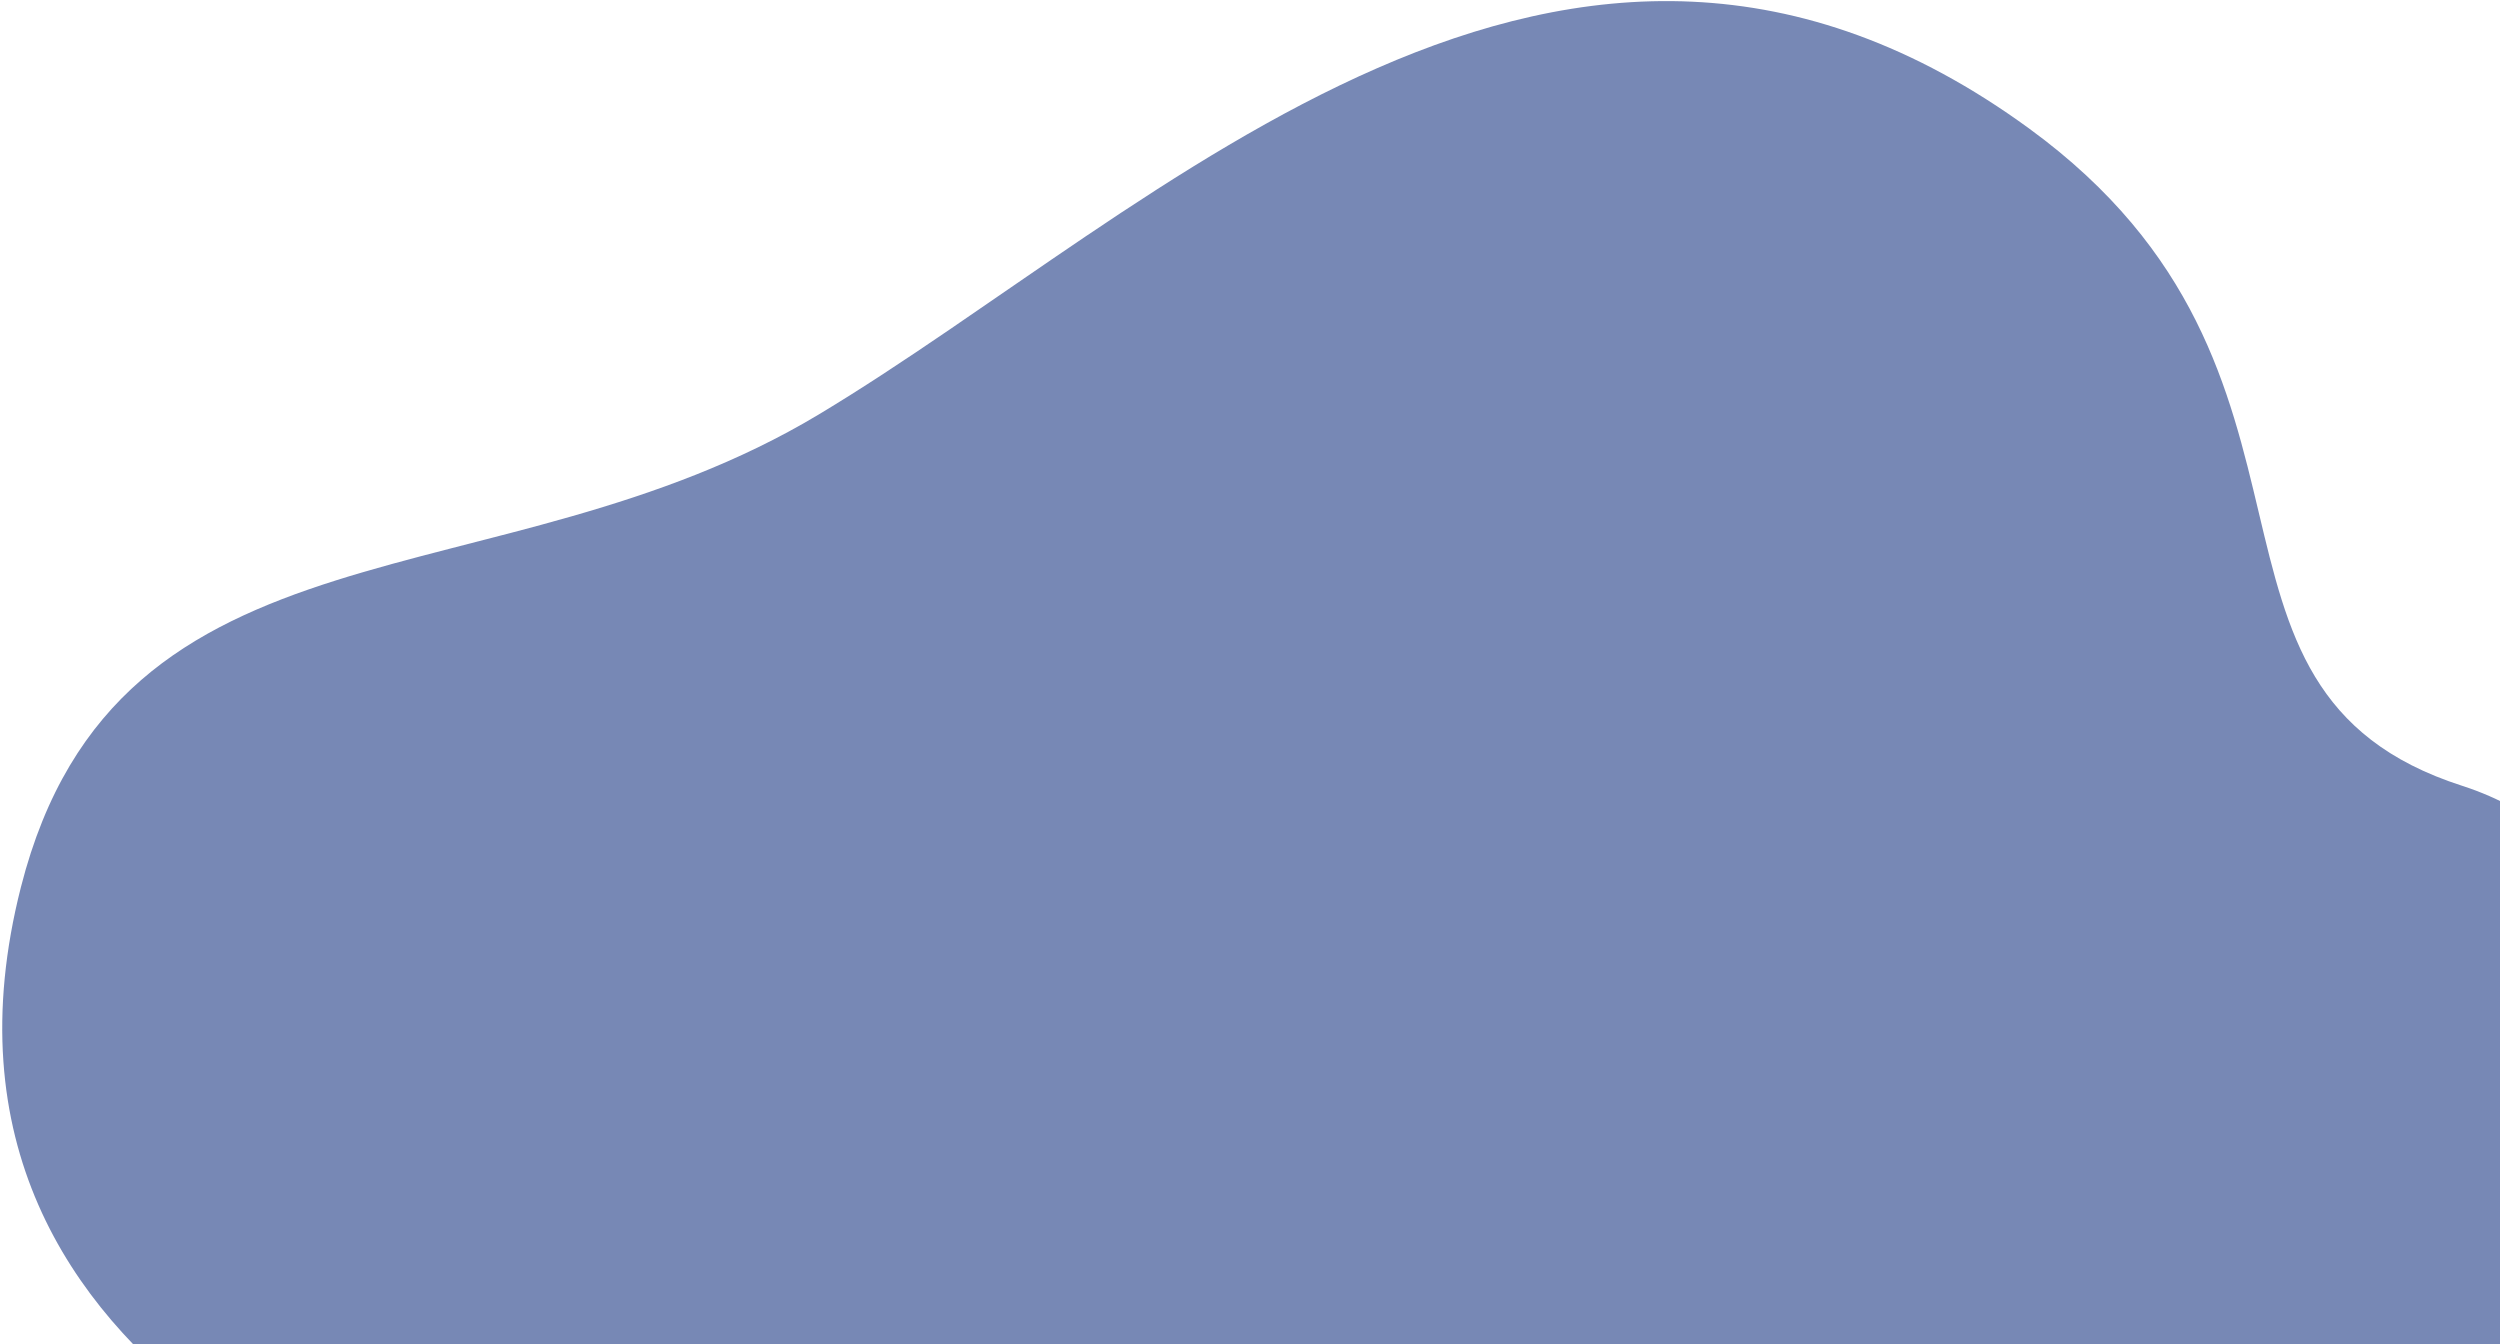 <svg width="993" height="534" viewBox="0 0 993 534" fill="none" xmlns="http://www.w3.org/2000/svg">
<g filter="url(#filter0_n_2146_1990)">
<path d="M8.302 352.391C-43.034 554.074 187.994 613.959 220.224 626.703C505.416 645.818 911.686 658.447 1023.79 603.414C1103.91 564.08 1096.86 350.335 977.923 312.104C858.982 273.873 938.872 148.073 806.06 51.115C621.716 -83.463 460.346 83.544 325.099 164.693C197.663 241.155 46.756 201.317 8.302 352.391Z" fill="#223E87" fill-opacity="0.61"/>
</g>
<defs>
<filter id="filter0_n_2146_1990" x="0.891" y="0.437" width="1075.94" height="642.573" filterUnits="userSpaceOnUse" color-interpolation-filters="sRGB">
<feFlood flood-opacity="0" result="BackgroundImageFix"/>
<feBlend mode="normal" in="SourceGraphic" in2="BackgroundImageFix" result="shape"/>
<feTurbulence type="fractalNoise" baseFrequency="1.385 1.385" stitchTiles="stitch" numOctaves="3" result="noise" seed="6873" />
<feColorMatrix in="noise" type="luminanceToAlpha" result="alphaNoise" />
<feComponentTransfer in="alphaNoise" result="coloredNoise1">
<feFuncA type="discrete" tableValues="0 0 0 0 0 0 0 0 0 0 0 0 1 1 1 1 1 1 1 1 1 1 1 1 1 1 1 1 1 1 1 1 1 1 1 1 1 1 0 0 0 0 0 0 0 0 0 0 0 0 0 0 0 0 0 0 0 0 0 0 0 0 0 0 0 0 0 0 0 0 0 0 0 0 0 0 0 0 0 0 0 0 0 0 0 0 0 0 0 0 0 0 0 0 0 0 0 0 0 0 "/>
</feComponentTransfer>
<feComposite operator="in" in2="shape" in="coloredNoise1" result="noise1Clipped" />
<feFlood flood-color="rgba(255, 255, 255, 0.48)" result="color1Flood" />
<feComposite operator="in" in2="noise1Clipped" in="color1Flood" result="color1" />
<feMerge result="effect1_noise_2146_1990">
<feMergeNode in="shape" />
<feMergeNode in="color1" />
</feMerge>
</filter>
</defs>
</svg>
